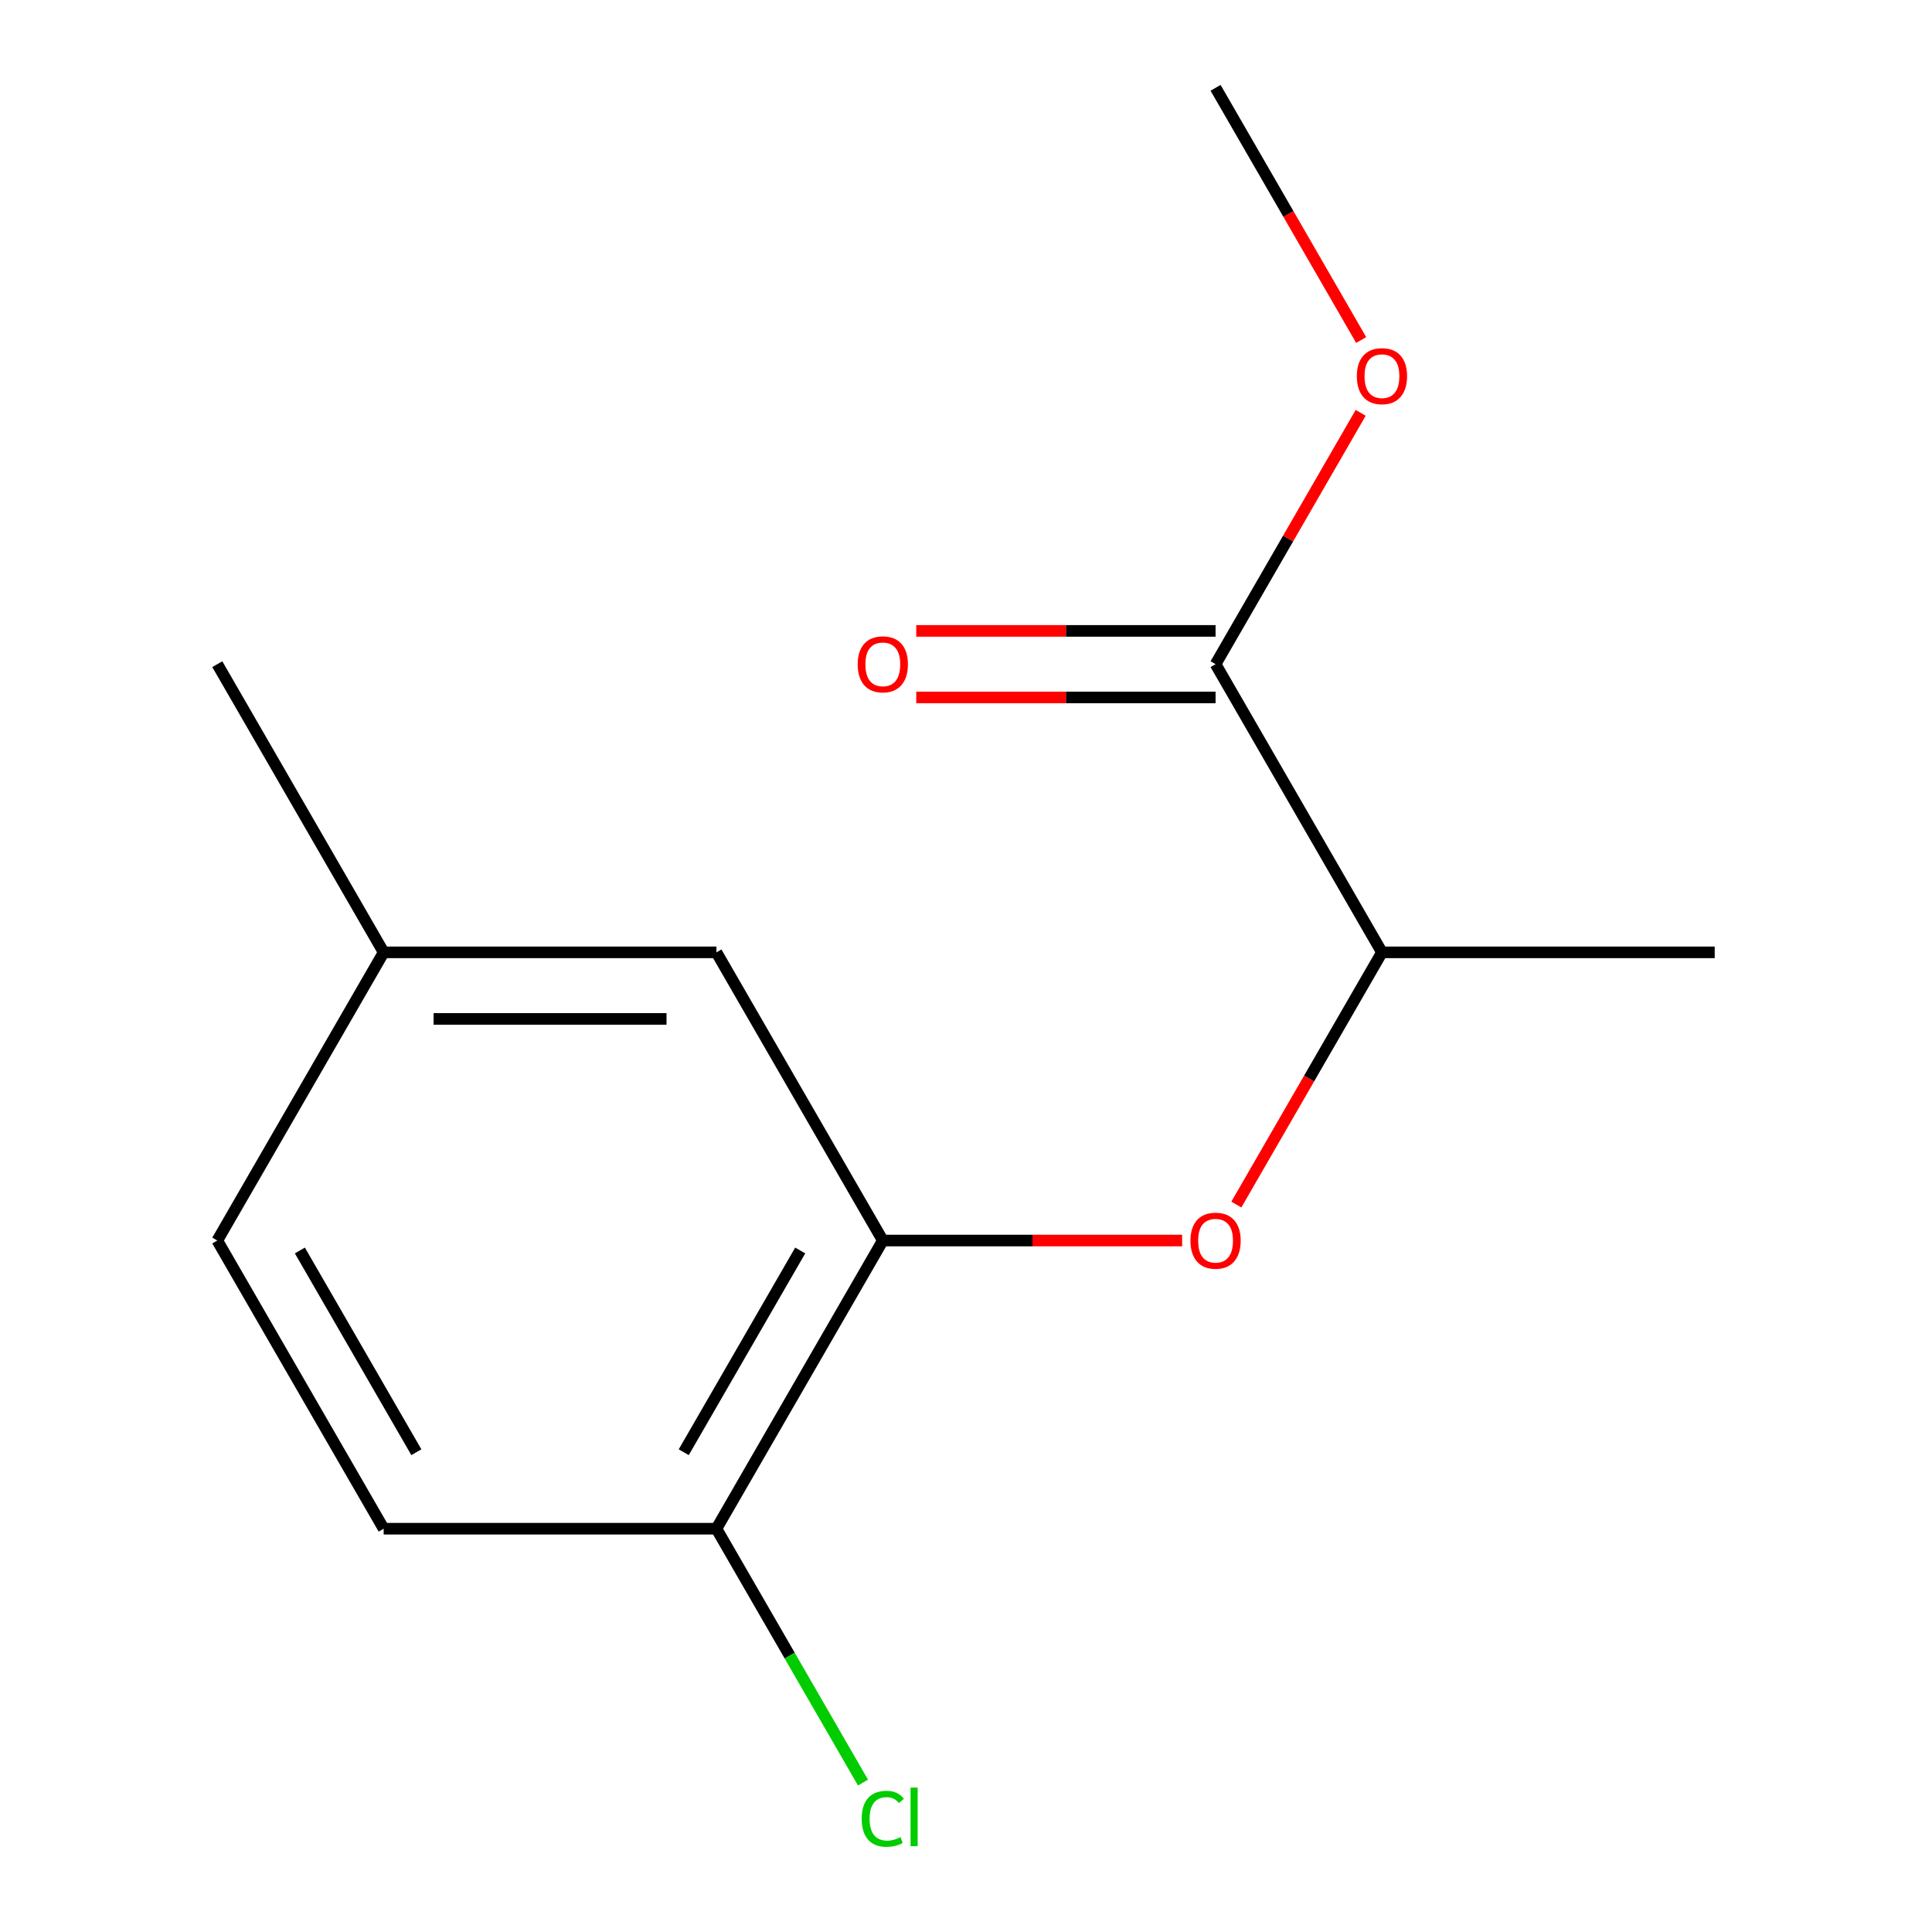 <?xml version='1.0' encoding='iso-8859-1'?>
<svg version='1.1' baseProfile='full'
              xmlns='http://www.w3.org/2000/svg'
                      xmlns:rdkit='http://www.rdkit.org/xml'
                      xmlns:xlink='http://www.w3.org/1999/xlink'
                  xml:space='preserve'
width='1000px' height='1000px' viewBox='0 0 1000 1000'>
<!-- END OF HEADER -->
<rect style='opacity:1.0;fill:#FFFFFF;stroke:none' width='1000' height='1000' x='0' y='0'> </rect>
<path class='bond-0' d='M 456.941,642.099 L 534.406,642.099' style='fill:none;fill-rule:evenodd;stroke:#000000;stroke-width:6px;stroke-linecap:butt;stroke-linejoin:miter;stroke-opacity:1' />
<path class='bond-0' d='M 534.406,642.099 L 611.871,642.099' style='fill:none;fill-rule:evenodd;stroke:#FF0000;stroke-width:6px;stroke-linecap:butt;stroke-linejoin:miter;stroke-opacity:1' />
<path class='bond-3' d='M 456.941,642.099 L 370.823,791.26' style='fill:none;fill-rule:evenodd;stroke:#000000;stroke-width:6px;stroke-linecap:butt;stroke-linejoin:miter;stroke-opacity:1' />
<path class='bond-3' d='M 414.191,647.25 L 353.908,751.663' style='fill:none;fill-rule:evenodd;stroke:#000000;stroke-width:6px;stroke-linecap:butt;stroke-linejoin:miter;stroke-opacity:1' />
<path class='bond-4' d='M 456.941,642.099 L 370.823,492.938' style='fill:none;fill-rule:evenodd;stroke:#000000;stroke-width:6px;stroke-linecap:butt;stroke-linejoin:miter;stroke-opacity:1' />
<path class='bond-2' d='M 639.931,623.473 L 677.613,558.206' style='fill:none;fill-rule:evenodd;stroke:#FF0000;stroke-width:6px;stroke-linecap:butt;stroke-linejoin:miter;stroke-opacity:1' />
<path class='bond-2' d='M 677.613,558.206 L 715.296,492.938' style='fill:none;fill-rule:evenodd;stroke:#000000;stroke-width:6px;stroke-linecap:butt;stroke-linejoin:miter;stroke-opacity:1' />
<path class='bond-1' d='M 629.177,343.777 L 715.296,492.938' style='fill:none;fill-rule:evenodd;stroke:#000000;stroke-width:6px;stroke-linecap:butt;stroke-linejoin:miter;stroke-opacity:1' />
<path class='bond-5' d='M 629.177,326.553 L 551.712,326.553' style='fill:none;fill-rule:evenodd;stroke:#000000;stroke-width:6px;stroke-linecap:butt;stroke-linejoin:miter;stroke-opacity:1' />
<path class='bond-5' d='M 551.712,326.553 L 474.247,326.553' style='fill:none;fill-rule:evenodd;stroke:#FF0000;stroke-width:6px;stroke-linecap:butt;stroke-linejoin:miter;stroke-opacity:1' />
<path class='bond-5' d='M 629.177,361.001 L 551.712,361.001' style='fill:none;fill-rule:evenodd;stroke:#000000;stroke-width:6px;stroke-linecap:butt;stroke-linejoin:miter;stroke-opacity:1' />
<path class='bond-5' d='M 551.712,361.001 L 474.247,361.001' style='fill:none;fill-rule:evenodd;stroke:#FF0000;stroke-width:6px;stroke-linecap:butt;stroke-linejoin:miter;stroke-opacity:1' />
<path class='bond-9' d='M 629.177,343.777 L 666.733,278.729' style='fill:none;fill-rule:evenodd;stroke:#000000;stroke-width:6px;stroke-linecap:butt;stroke-linejoin:miter;stroke-opacity:1' />
<path class='bond-9' d='M 666.733,278.729 L 704.288,213.682' style='fill:none;fill-rule:evenodd;stroke:#FF0000;stroke-width:6px;stroke-linecap:butt;stroke-linejoin:miter;stroke-opacity:1' />
<path class='bond-11' d='M 715.296,492.938 L 887.532,492.938' style='fill:none;fill-rule:evenodd;stroke:#000000;stroke-width:6px;stroke-linecap:butt;stroke-linejoin:miter;stroke-opacity:1' />
<path class='bond-6' d='M 370.823,791.26 L 198.586,791.26' style='fill:none;fill-rule:evenodd;stroke:#000000;stroke-width:6px;stroke-linecap:butt;stroke-linejoin:miter;stroke-opacity:1' />
<path class='bond-8' d='M 370.823,791.26 L 408.753,856.958' style='fill:none;fill-rule:evenodd;stroke:#000000;stroke-width:6px;stroke-linecap:butt;stroke-linejoin:miter;stroke-opacity:1' />
<path class='bond-8' d='M 408.753,856.958 L 446.684,922.656' style='fill:none;fill-rule:evenodd;stroke:#00CC00;stroke-width:6px;stroke-linecap:butt;stroke-linejoin:miter;stroke-opacity:1' />
<path class='bond-7' d='M 370.823,492.938 L 198.586,492.938' style='fill:none;fill-rule:evenodd;stroke:#000000;stroke-width:6px;stroke-linecap:butt;stroke-linejoin:miter;stroke-opacity:1' />
<path class='bond-7' d='M 344.987,527.385 L 224.422,527.385' style='fill:none;fill-rule:evenodd;stroke:#000000;stroke-width:6px;stroke-linecap:butt;stroke-linejoin:miter;stroke-opacity:1' />
<path class='bond-14' d='M 198.586,791.26 L 112.468,642.099' style='fill:none;fill-rule:evenodd;stroke:#000000;stroke-width:6px;stroke-linecap:butt;stroke-linejoin:miter;stroke-opacity:1' />
<path class='bond-14' d='M 215.501,751.663 L 155.218,647.25' style='fill:none;fill-rule:evenodd;stroke:#000000;stroke-width:6px;stroke-linecap:butt;stroke-linejoin:miter;stroke-opacity:1' />
<path class='bond-10' d='M 198.586,492.938 L 112.468,642.099' style='fill:none;fill-rule:evenodd;stroke:#000000;stroke-width:6px;stroke-linecap:butt;stroke-linejoin:miter;stroke-opacity:1' />
<path class='bond-12' d='M 198.586,492.938 L 112.468,343.777' style='fill:none;fill-rule:evenodd;stroke:#000000;stroke-width:6px;stroke-linecap:butt;stroke-linejoin:miter;stroke-opacity:1' />
<path class='bond-13' d='M 704.542,175.99 L 666.86,110.722' style='fill:none;fill-rule:evenodd;stroke:#FF0000;stroke-width:6px;stroke-linecap:butt;stroke-linejoin:miter;stroke-opacity:1' />
<path class='bond-13' d='M 666.86,110.722 L 629.177,45.455' style='fill:none;fill-rule:evenodd;stroke:#000000;stroke-width:6px;stroke-linecap:butt;stroke-linejoin:miter;stroke-opacity:1' />
<path  class='atom-1' d='M 616.177 642.179
Q 616.177 635.379, 619.537 631.579
Q 622.897 627.779, 629.177 627.779
Q 635.457 627.779, 638.817 631.579
Q 642.177 635.379, 642.177 642.179
Q 642.177 649.059, 638.777 652.979
Q 635.377 656.859, 629.177 656.859
Q 622.937 656.859, 619.537 652.979
Q 616.177 649.099, 616.177 642.179
M 629.177 653.659
Q 633.497 653.659, 635.817 650.779
Q 638.177 647.859, 638.177 642.179
Q 638.177 636.619, 635.817 633.819
Q 633.497 630.979, 629.177 630.979
Q 624.857 630.979, 622.497 633.779
Q 620.177 636.579, 620.177 642.179
Q 620.177 647.899, 622.497 650.779
Q 624.857 653.659, 629.177 653.659
' fill='#FF0000'/>
<path  class='atom-6' d='M 443.941 343.857
Q 443.941 337.057, 447.301 333.257
Q 450.661 329.457, 456.941 329.457
Q 463.221 329.457, 466.581 333.257
Q 469.941 337.057, 469.941 343.857
Q 469.941 350.737, 466.541 354.657
Q 463.141 358.537, 456.941 358.537
Q 450.701 358.537, 447.301 354.657
Q 443.941 350.777, 443.941 343.857
M 456.941 355.337
Q 461.261 355.337, 463.581 352.457
Q 465.941 349.537, 465.941 343.857
Q 465.941 338.297, 463.581 335.497
Q 461.261 332.657, 456.941 332.657
Q 452.621 332.657, 450.261 335.457
Q 447.941 338.257, 447.941 343.857
Q 447.941 349.577, 450.261 352.457
Q 452.621 355.337, 456.941 355.337
' fill='#FF0000'/>
<path  class='atom-9' d='M 446.021 941.402
Q 446.021 934.362, 449.301 930.682
Q 452.621 926.962, 458.901 926.962
Q 464.741 926.962, 467.861 931.082
L 465.221 933.242
Q 462.941 930.242, 458.901 930.242
Q 454.621 930.242, 452.341 933.122
Q 450.101 935.962, 450.101 941.402
Q 450.101 947.002, 452.421 949.882
Q 454.781 952.762, 459.341 952.762
Q 462.461 952.762, 466.101 950.882
L 467.221 953.882
Q 465.741 954.842, 463.501 955.402
Q 461.261 955.962, 458.781 955.962
Q 452.621 955.962, 449.301 952.202
Q 446.021 948.442, 446.021 941.402
' fill='#00CC00'/>
<path  class='atom-9' d='M 471.301 925.242
L 474.981 925.242
L 474.981 955.602
L 471.301 955.602
L 471.301 925.242
' fill='#00CC00'/>
<path  class='atom-10' d='M 702.296 194.696
Q 702.296 187.896, 705.656 184.096
Q 709.016 180.296, 715.296 180.296
Q 721.576 180.296, 724.936 184.096
Q 728.296 187.896, 728.296 194.696
Q 728.296 201.576, 724.896 205.496
Q 721.496 209.376, 715.296 209.376
Q 709.056 209.376, 705.656 205.496
Q 702.296 201.616, 702.296 194.696
M 715.296 206.176
Q 719.616 206.176, 721.936 203.296
Q 724.296 200.376, 724.296 194.696
Q 724.296 189.136, 721.936 186.336
Q 719.616 183.496, 715.296 183.496
Q 710.976 183.496, 708.616 186.296
Q 706.296 189.096, 706.296 194.696
Q 706.296 200.416, 708.616 203.296
Q 710.976 206.176, 715.296 206.176
' fill='#FF0000'/>
</svg>
